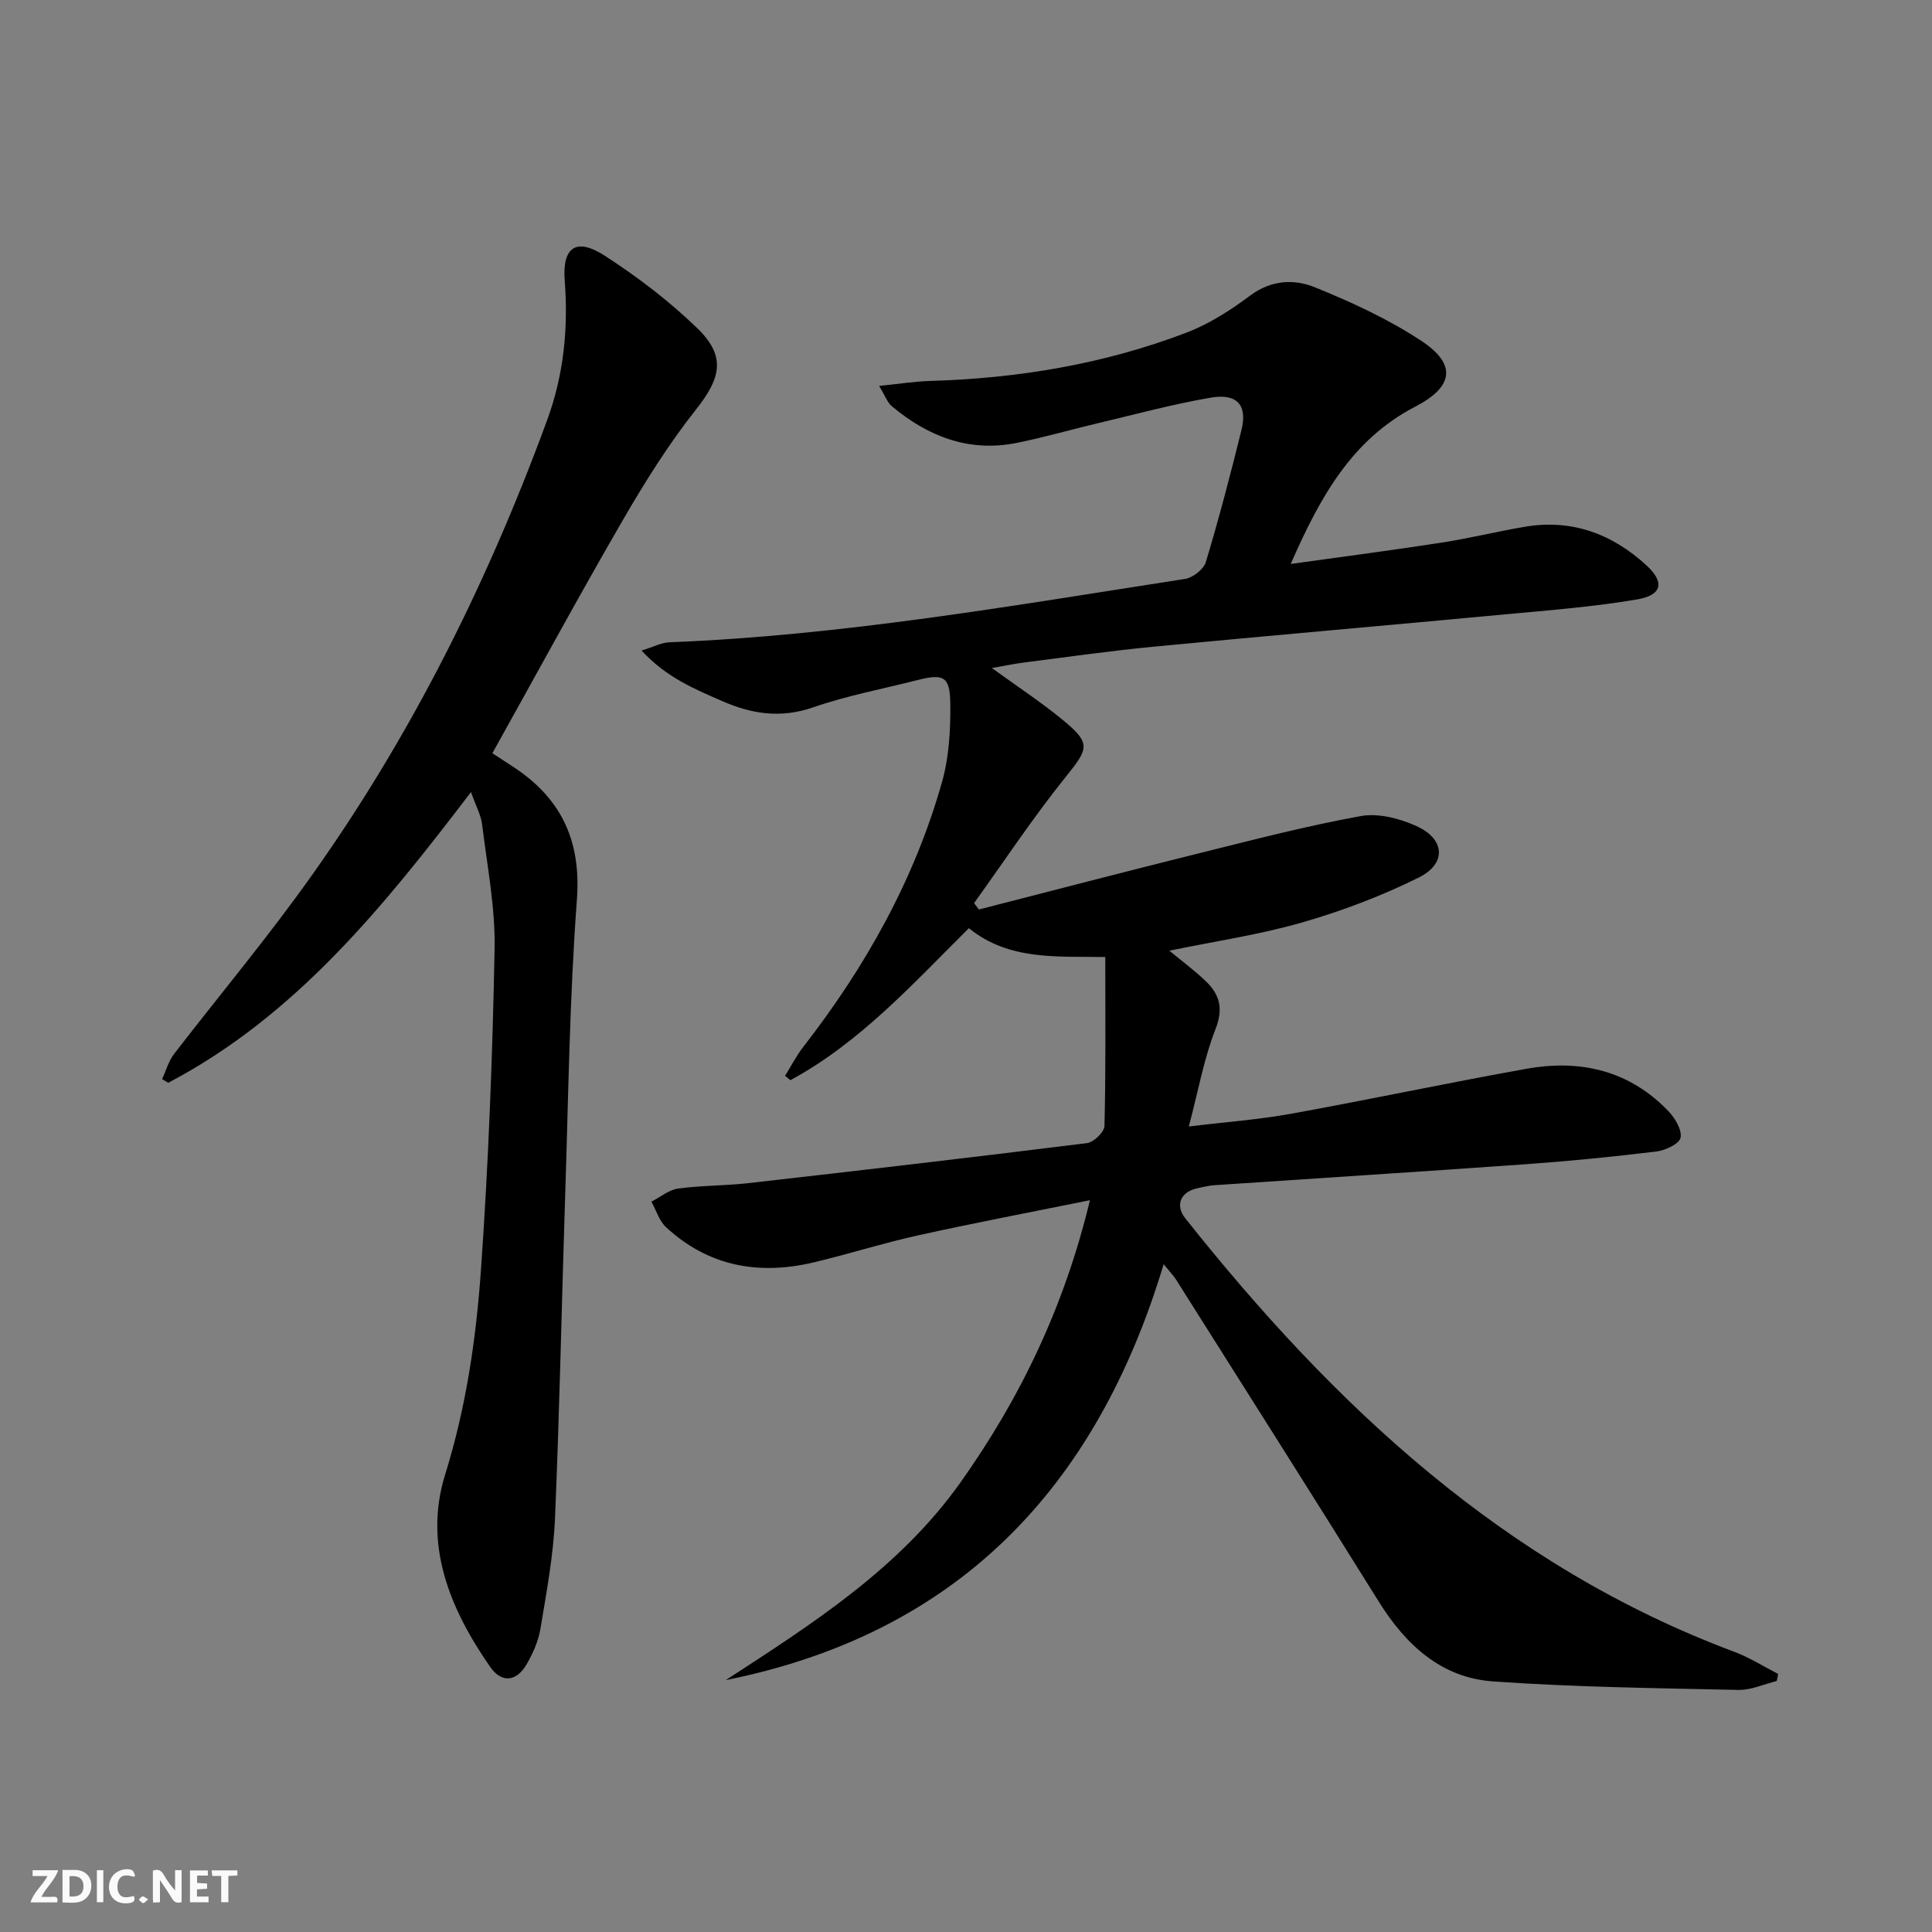 <svg enable-background="new 0 0 400 400" viewBox="0 0 400 400" xmlns="http://www.w3.org/2000/svg"><rect x="0" y="0" width="400" height="400" fill="#808080" stroke="none"/><g fill="#fbfafa"><path d="m37.59 393.81c-.92.31-1.52.05-2-.78-.7-1.2-1.52-2.34-2.47-3.78v4.59c-.55.03-.95.05-1.41.07-.03-.37-.06-.64-.06-.91 0-1.91 0-3.81 0-5.7 1.13-.41 1.77-.03 2.29.91.62 1.11 1.38 2.14 2.31 3.19v-4.2h1.35v6.61z"/><path d="m12.94 393.88v-6.75c1.9.19 3.93-.54 5.37 1.29.8 1.01.78 2.88.03 3.97-1.37 1.97-3.4 1.51-5.4 1.49m1.45-1.22c2.04.12 2.92-.58 2.89-2.21-.03-1.51-.98-2.19-2.89-2z"/><path d="m11.81 393.87h-5.49c.68-2.18 2.47-3.48 3.51-5.45h-3.08v-1.21h5.29c-.71 2.13-2.44 3.48-3.47 5.51.86 0 1.63.04 2.39-.01.79-.05 1.14.21.85 1.16"/><path d="m39.33 393.86v-6.61h3.7v1.07h-2.22v1.52c.68.04 1.34.09 2.07.13v1.07c-.72.05-1.38.09-2.1.14v1.48h2.4v1.19h-3.85z"/><path d="m27.71 388.56c-1.15-.3-2.46-.61-3.1.64-.37.73-.41 1.93-.06 2.67.63 1.35 1.99.93 3.17.68.35.94-.01 1.32-.93 1.46-1.62.25-3.05-.27-3.76-1.48-.73-1.25-.6-3.03.31-4.17.88-1.11 2.71-1.7 4-1.16.32.13.44.74.65 1.12-.1.08-.19.16-.28.24"/><path d="m49.15 387.24v1.07c-.59.02-1.17.05-1.87.08v5.44h-1.48v-5.44h-1.85c-.05-.4-.08-.73-.13-1.15z"/><path d="m20.06 387.21h1.33v6.62h-1.33z"/><path d="m30.68 393.25c-.49.38-.8.79-1.05.76-.32-.05-.6-.45-.9-.7.26-.24.51-.64.8-.67.29-.04.62.3 1.15.61"/></g><path d="m367.85 348.04c-2.64.64-5.29 1.89-7.92 1.84-16.95-.37-33.92-.57-50.81-1.76-10.69-.75-18.05-7.53-23.64-16.49-13.89-22.3-27.97-44.48-41.99-66.7-.51-.82-1.21-1.52-2.57-3.19-13.93 46.36-42.68 76.48-90.66 86.11 17.9-11.63 35.95-23.13 48.57-40.89 12.4-17.46 21.54-36.45 26.83-58.47-12.49 2.53-24.02 4.72-35.46 7.25-7.28 1.61-14.42 3.88-21.68 5.61-11.39 2.72-21.84.86-30.63-7.28-1.42-1.31-2.03-3.5-3.02-5.28 1.84-.94 3.6-2.45 5.54-2.71 4.76-.66 9.63-.57 14.41-1.11 23.42-2.66 46.84-5.38 70.22-8.3 1.39-.17 3.6-2.28 3.63-3.54.28-11.42.17-22.86.17-34.99-9.89-.17-19.94.79-28.24-5.97-11.64 11.55-22.53 23.66-36.95 31.47-.37-.3-.74-.61-1.11-.91 1.25-2 2.33-4.12 3.76-5.97 12.88-16.57 23.02-34.62 28.74-54.87 1.46-5.17 1.77-10.81 1.71-16.23-.06-5.62-1.4-6.23-6.79-4.86-7.23 1.84-14.62 3.23-21.65 5.66-6.68 2.31-12.69 1.37-18.82-1.32-5.72-2.51-11.52-4.87-16.66-10.45 2.54-.78 4.13-1.65 5.75-1.71 35.95-1.41 71.32-7.63 106.76-13.12 1.63-.25 3.87-2 4.32-3.5 2.72-9.05 5.12-18.19 7.38-27.37 1.26-5.1-.91-7.6-6.37-6.66-7.83 1.34-15.54 3.44-23.28 5.27-5.64 1.33-11.22 2.96-16.9 4.1-9.88 1.98-18.37-1.33-25.86-7.61-.91-.76-1.34-2.09-2.62-4.19 4.16-.42 7.35-.93 10.56-1.03 18.23-.53 36.02-3.49 53.07-10 4.72-1.8 9.16-4.66 13.23-7.7 4.3-3.2 9.03-3.43 13.25-1.73 7.65 3.08 15.29 6.61 22.15 11.13 7.39 4.87 6.68 9.51-1.27 13.63-13.12 6.81-19.68 18.67-25.77 32.56 11.09-1.55 21.2-2.86 31.26-4.42 5.73-.89 11.38-2.28 17.1-3.26 9.73-1.68 18.09 1.39 25.24 7.92 3.84 3.5 3.36 6.21-1.87 7.1-8.97 1.53-18.09 2.23-27.17 3.08-24.31 2.28-48.64 4.38-72.95 6.71-8.93.86-17.81 2.13-26.71 3.26-2.08.26-4.13.7-6.77 1.16 5.18 3.76 10 6.93 14.45 10.56 6.16 5.03 5.64 6.01.82 12-6.73 8.37-12.68 17.37-18.96 26.11.33.44.66.88 1 1.32 15.23-3.9 30.44-7.88 45.7-11.67 11.08-2.75 22.14-5.64 33.36-7.67 3.63-.66 8.03.49 11.51 2.06 5.98 2.69 6.31 7.8.45 10.69-7.68 3.8-15.83 6.9-24.08 9.27-8.84 2.54-18.02 3.89-27.51 5.85 2.7 2.24 5.33 4.16 7.64 6.41 2.82 2.74 3.56 5.64 1.92 9.82-2.39 6.09-3.54 12.66-5.53 20.17 7.86-.96 14.59-1.44 21.18-2.64 16.3-2.95 32.5-6.41 48.8-9.32 11.11-1.98 21.25.36 29.31 8.78 1.38 1.44 2.85 3.89 2.52 5.51-.26 1.27-3.16 2.62-5.02 2.85-8.9 1.08-17.83 1.97-26.77 2.61-21.55 1.54-43.12 2.9-64.68 4.36-1.15.08-2.29.37-3.42.6-3.58.71-4.85 3.49-2.64 6.27 30.85 38.84 66.19 72 113.71 89.76 3.14 1.17 6.02 3.02 9.02 4.56-.07.48-.18.97-.29 1.47z" fill="#000001"/><path d="m97.51 163.99c-18.22 23.92-36.41 46.38-62.68 60.19-.42-.25-.85-.51-1.27-.76.81-1.75 1.34-3.73 2.49-5.22 8.23-10.68 16.84-21.06 24.84-31.9 22.48-30.45 39.4-63.88 52.4-99.35 3.42-9.33 4.39-18.94 3.63-28.87-.53-6.96 2.41-8.94 8.27-5.15 6.79 4.39 13.34 9.38 19.14 14.99 6.05 5.84 4.94 10.34-.24 16.88-5.64 7.12-10.52 14.92-15.09 22.8-9.17 15.82-17.89 31.9-27.06 48.35 1.04.68 2.5 1.64 3.96 2.58 10.13 6.5 14.47 15.28 13.54 27.73-1.52 20.4-1.76 40.89-2.43 61.35-.73 22.29-1.15 44.58-2.11 66.86-.33 7.6-1.75 15.17-3 22.7-.42 2.56-1.55 5.13-2.86 7.39-2.09 3.6-5.16 4-7.55.56-8.34-11.99-13.86-25.27-9.33-39.82 4.36-13.98 6.43-28.22 7.43-42.58 1.55-22.06 2.39-44.18 2.81-66.29.16-8.56-1.54-17.16-2.58-25.72-.22-1.91-1.25-3.73-2.31-6.72z" fill="#000001"/></svg>
